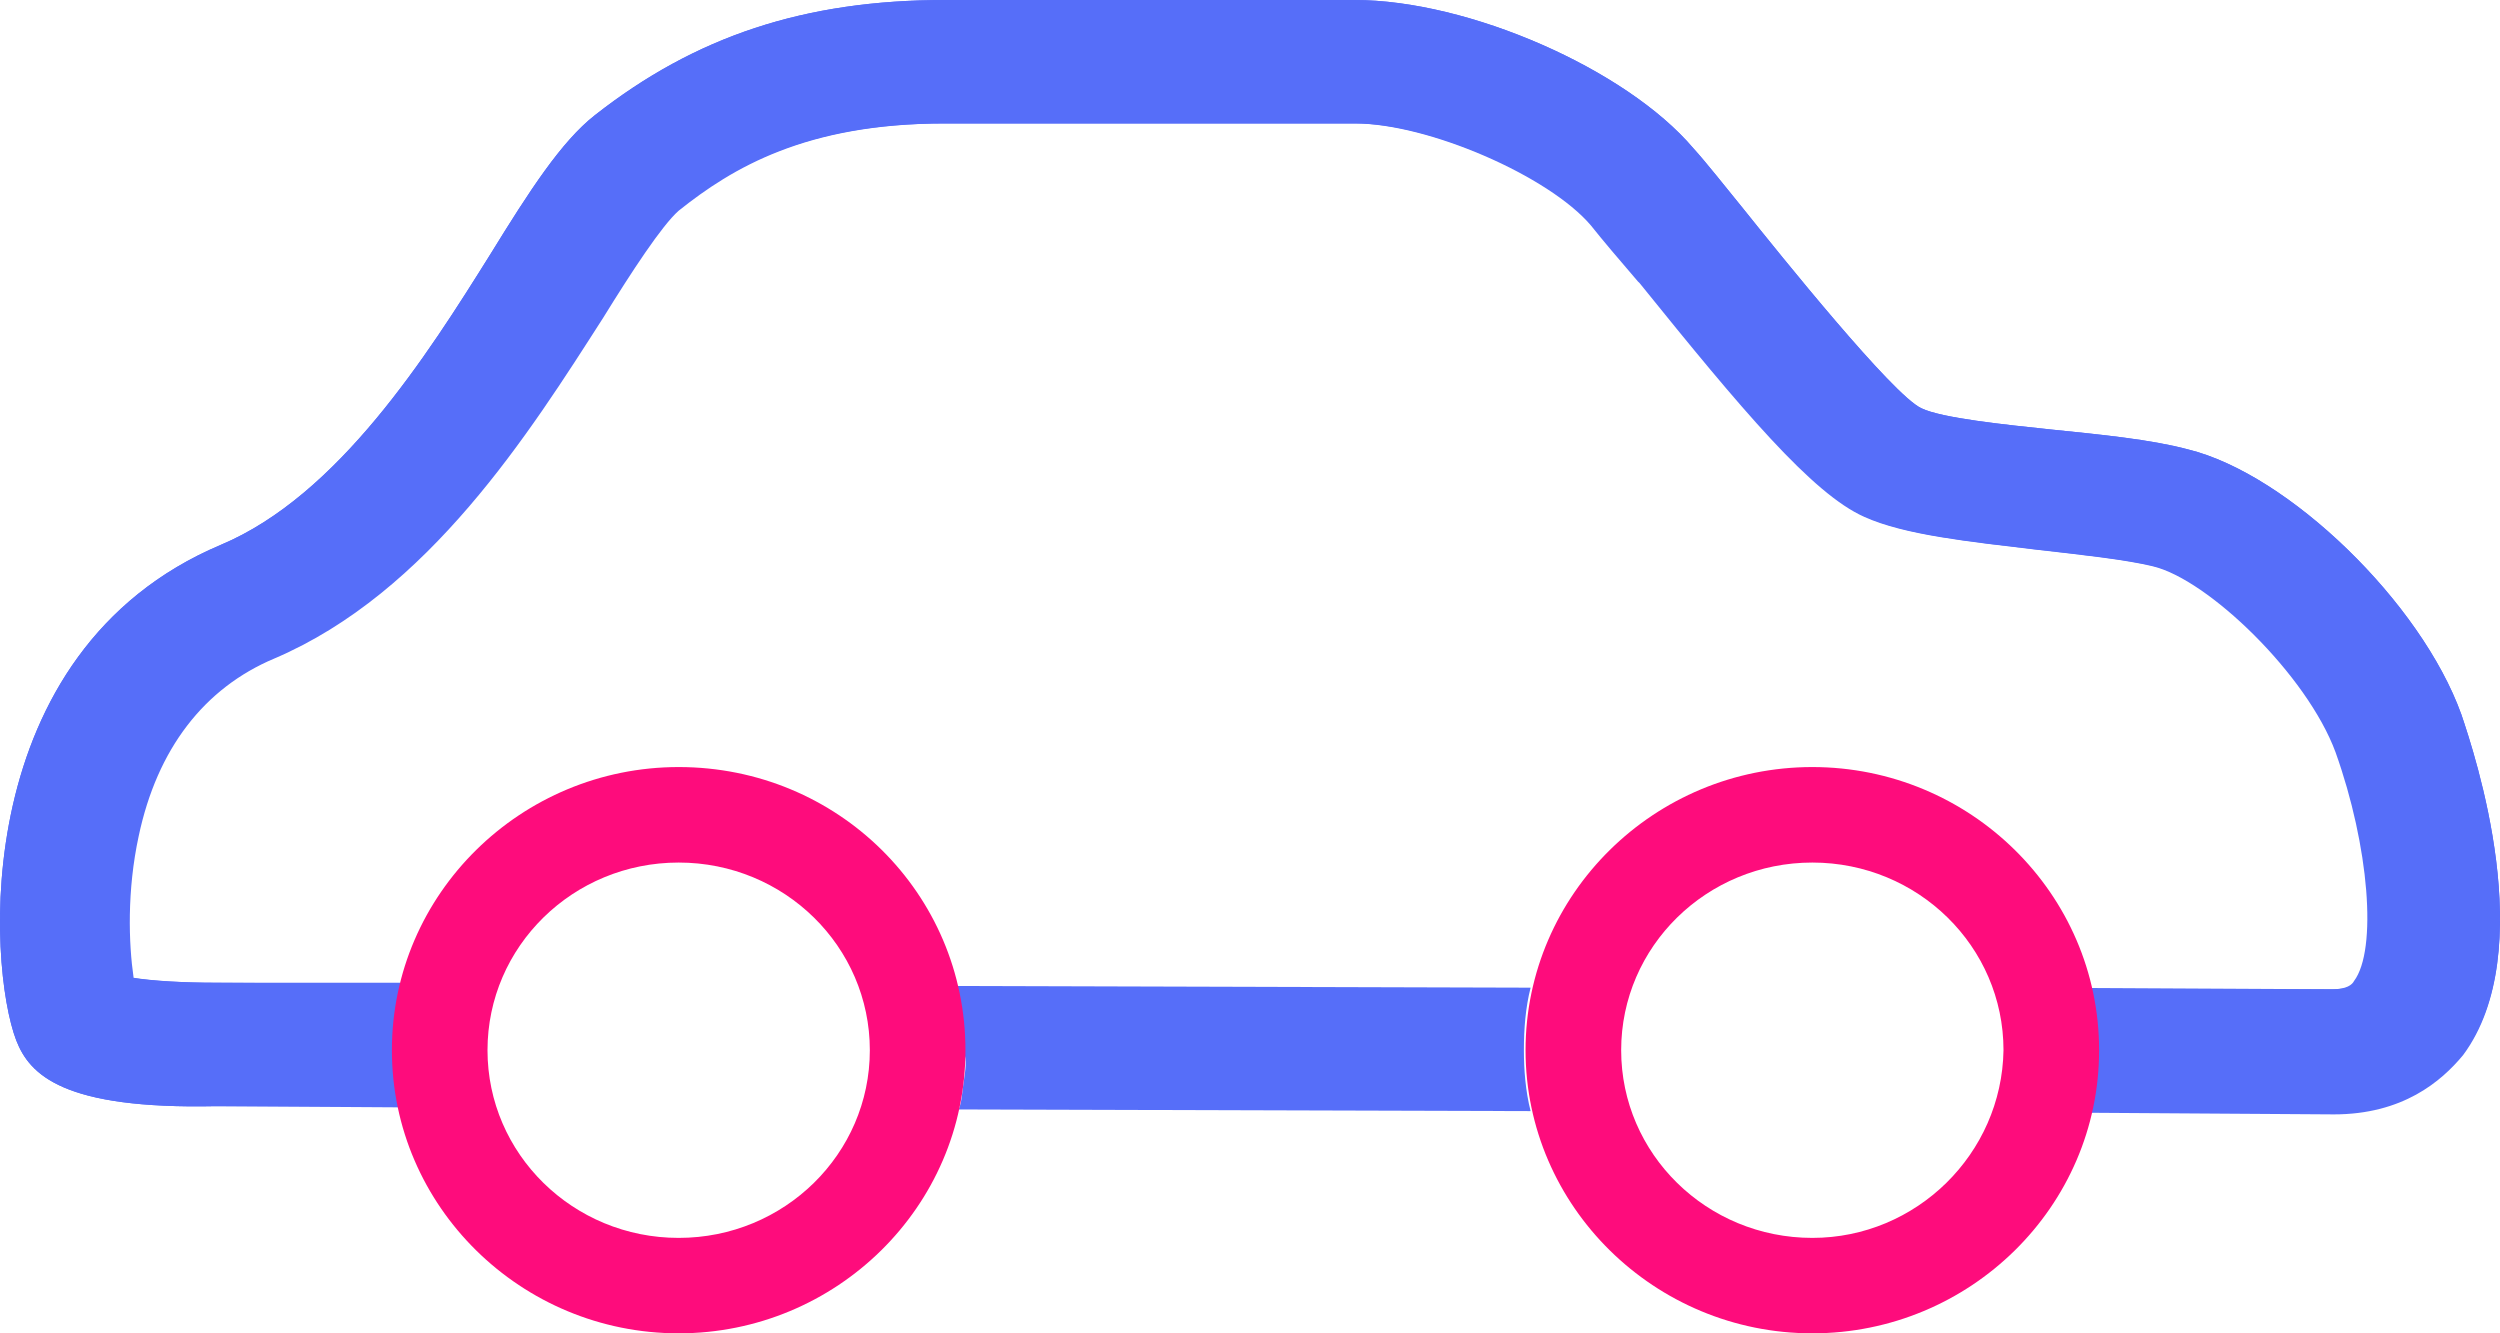 <svg width="45" height="24" viewBox="0 0 45 24" fill="none" xmlns="http://www.w3.org/2000/svg">
<path d="M44.304 12.859C43.58 10.845 41.195 8.533 39.384 8.089C38.72 7.911 37.814 7.822 36.939 7.733C36.094 7.644 34.947 7.526 34.584 7.348C34.071 7.111 32.049 4.593 31.384 3.763C31.022 3.319 30.72 2.933 30.479 2.667C29.271 1.244 26.434 0 24.381 0H17.016C14.48 0 12.518 0.652 10.707 2.074C10.103 2.548 9.529 3.437 8.835 4.563C7.688 6.4 6.088 8.919 3.975 9.807C-0.583 11.733 -0.221 17.393 0.292 18.726C0.534 19.348 1.138 19.97 3.885 19.911L8.563 19.941C8.503 19.645 8.473 19.319 8.473 18.993C8.473 18.548 8.533 18.133 8.654 17.718L3.854 17.689C3.311 17.689 2.737 17.659 2.375 17.6C2.285 16.978 2.254 16.03 2.466 15.052C2.798 13.482 3.643 12.385 4.911 11.852C7.688 10.667 9.499 7.793 10.828 5.719C11.341 4.889 11.884 4.059 12.186 3.793C13.152 3.022 14.48 2.222 16.985 2.222H24.381C25.709 2.222 27.883 3.17 28.637 4.059C28.849 4.326 29.151 4.681 29.483 5.067L29.513 5.096C31.354 7.378 32.622 8.889 33.558 9.304C34.282 9.63 35.429 9.748 36.667 9.896C37.452 9.985 38.267 10.074 38.75 10.193C39.746 10.43 41.527 12.148 42.04 13.541C42.644 15.23 42.795 17.096 42.372 17.659C42.342 17.718 42.252 17.807 41.98 17.807L36.516 17.778C36.607 18.133 36.667 18.518 36.667 18.904C36.667 19.289 36.607 19.645 36.546 20L42.01 20.03C43.248 20.03 43.942 19.437 44.335 18.963C45.723 17.126 44.546 13.57 44.304 12.859Z" fill="#566EF9"/>
<path d="M17.348 19.467C17.318 19.644 17.318 19.822 17.257 19.97L27.551 20C27.46 19.644 27.43 19.259 27.43 18.904C27.43 18.518 27.46 18.133 27.551 17.778L17.227 17.748C17.257 17.926 17.318 18.104 17.318 18.311V18.341C17.348 18.518 17.348 18.726 17.348 18.933C17.408 19.081 17.378 19.259 17.348 19.467C17.348 19.437 17.348 19.437 17.348 19.467Z" fill="#566EF9"/>
<path d="M44.304 12.859C43.58 10.845 41.195 8.533 39.384 8.089C38.72 7.911 37.814 7.822 36.939 7.733C36.094 7.644 34.947 7.526 34.584 7.348C34.071 7.111 32.049 4.593 31.384 3.763C31.022 3.319 30.72 2.933 30.479 2.667C29.271 1.244 26.434 0 24.381 0H17.016C14.48 0 12.518 0.652 10.707 2.074C10.103 2.548 9.529 3.437 8.835 4.563C7.688 6.4 6.088 8.919 3.975 9.807C-0.583 11.733 -0.221 17.393 0.292 18.726C0.534 19.348 1.138 19.97 3.885 19.911H7.145C7.084 19.585 7.054 19.23 7.054 18.904C7.054 18.489 7.115 18.074 7.205 17.689H3.885C3.341 17.689 2.768 17.659 2.405 17.6C2.315 16.978 2.285 16.03 2.496 15.052C2.828 13.482 3.673 12.385 4.941 11.852C7.718 10.667 9.529 7.793 10.858 5.719C11.371 4.889 11.914 4.059 12.216 3.793C13.182 3.022 14.51 2.222 17.016 2.222H24.411C25.74 2.222 27.913 3.17 28.668 4.059C28.879 4.326 29.181 4.681 29.513 5.067L29.543 5.096C31.384 7.378 32.652 8.889 33.588 9.304C34.313 9.63 35.46 9.748 36.697 9.896C37.482 9.985 38.297 10.074 38.78 10.193C39.776 10.43 41.557 12.148 42.071 13.541C42.674 15.23 42.825 17.096 42.403 17.659C42.372 17.718 42.282 17.807 42.01 17.807H37.663C37.724 18.163 37.784 18.518 37.784 18.874C37.784 19.259 37.724 19.674 37.633 20.03L42.01 20.059C43.248 20.059 43.942 19.467 44.335 18.993C45.723 17.126 44.546 13.57 44.304 12.859Z" fill="#566EF9"/>
<path d="M12.216 13.807C9.379 13.807 7.054 16.089 7.054 18.904C7.054 21.718 9.379 24 12.216 24C15.054 24 17.378 21.718 17.378 18.904C17.378 16.089 15.084 13.807 12.216 13.807ZM12.216 22.282C10.314 22.282 8.775 20.77 8.775 18.904C8.775 17.037 10.314 15.526 12.216 15.526C14.118 15.526 15.657 17.037 15.657 18.904C15.657 20.77 14.118 22.282 12.216 22.282ZM32.622 13.807C29.785 13.807 27.46 16.089 27.46 18.904C27.46 21.718 29.785 24 32.622 24C35.46 24 37.784 21.718 37.784 18.904C37.784 16.089 35.46 13.807 32.622 13.807ZM32.622 22.282C30.721 22.282 29.181 20.77 29.181 18.904C29.181 17.037 30.721 15.526 32.622 15.526C34.524 15.526 36.063 17.037 36.063 18.904C36.033 20.77 34.494 22.282 32.622 22.282Z" fill="#FE0C7C"/>
</svg>

